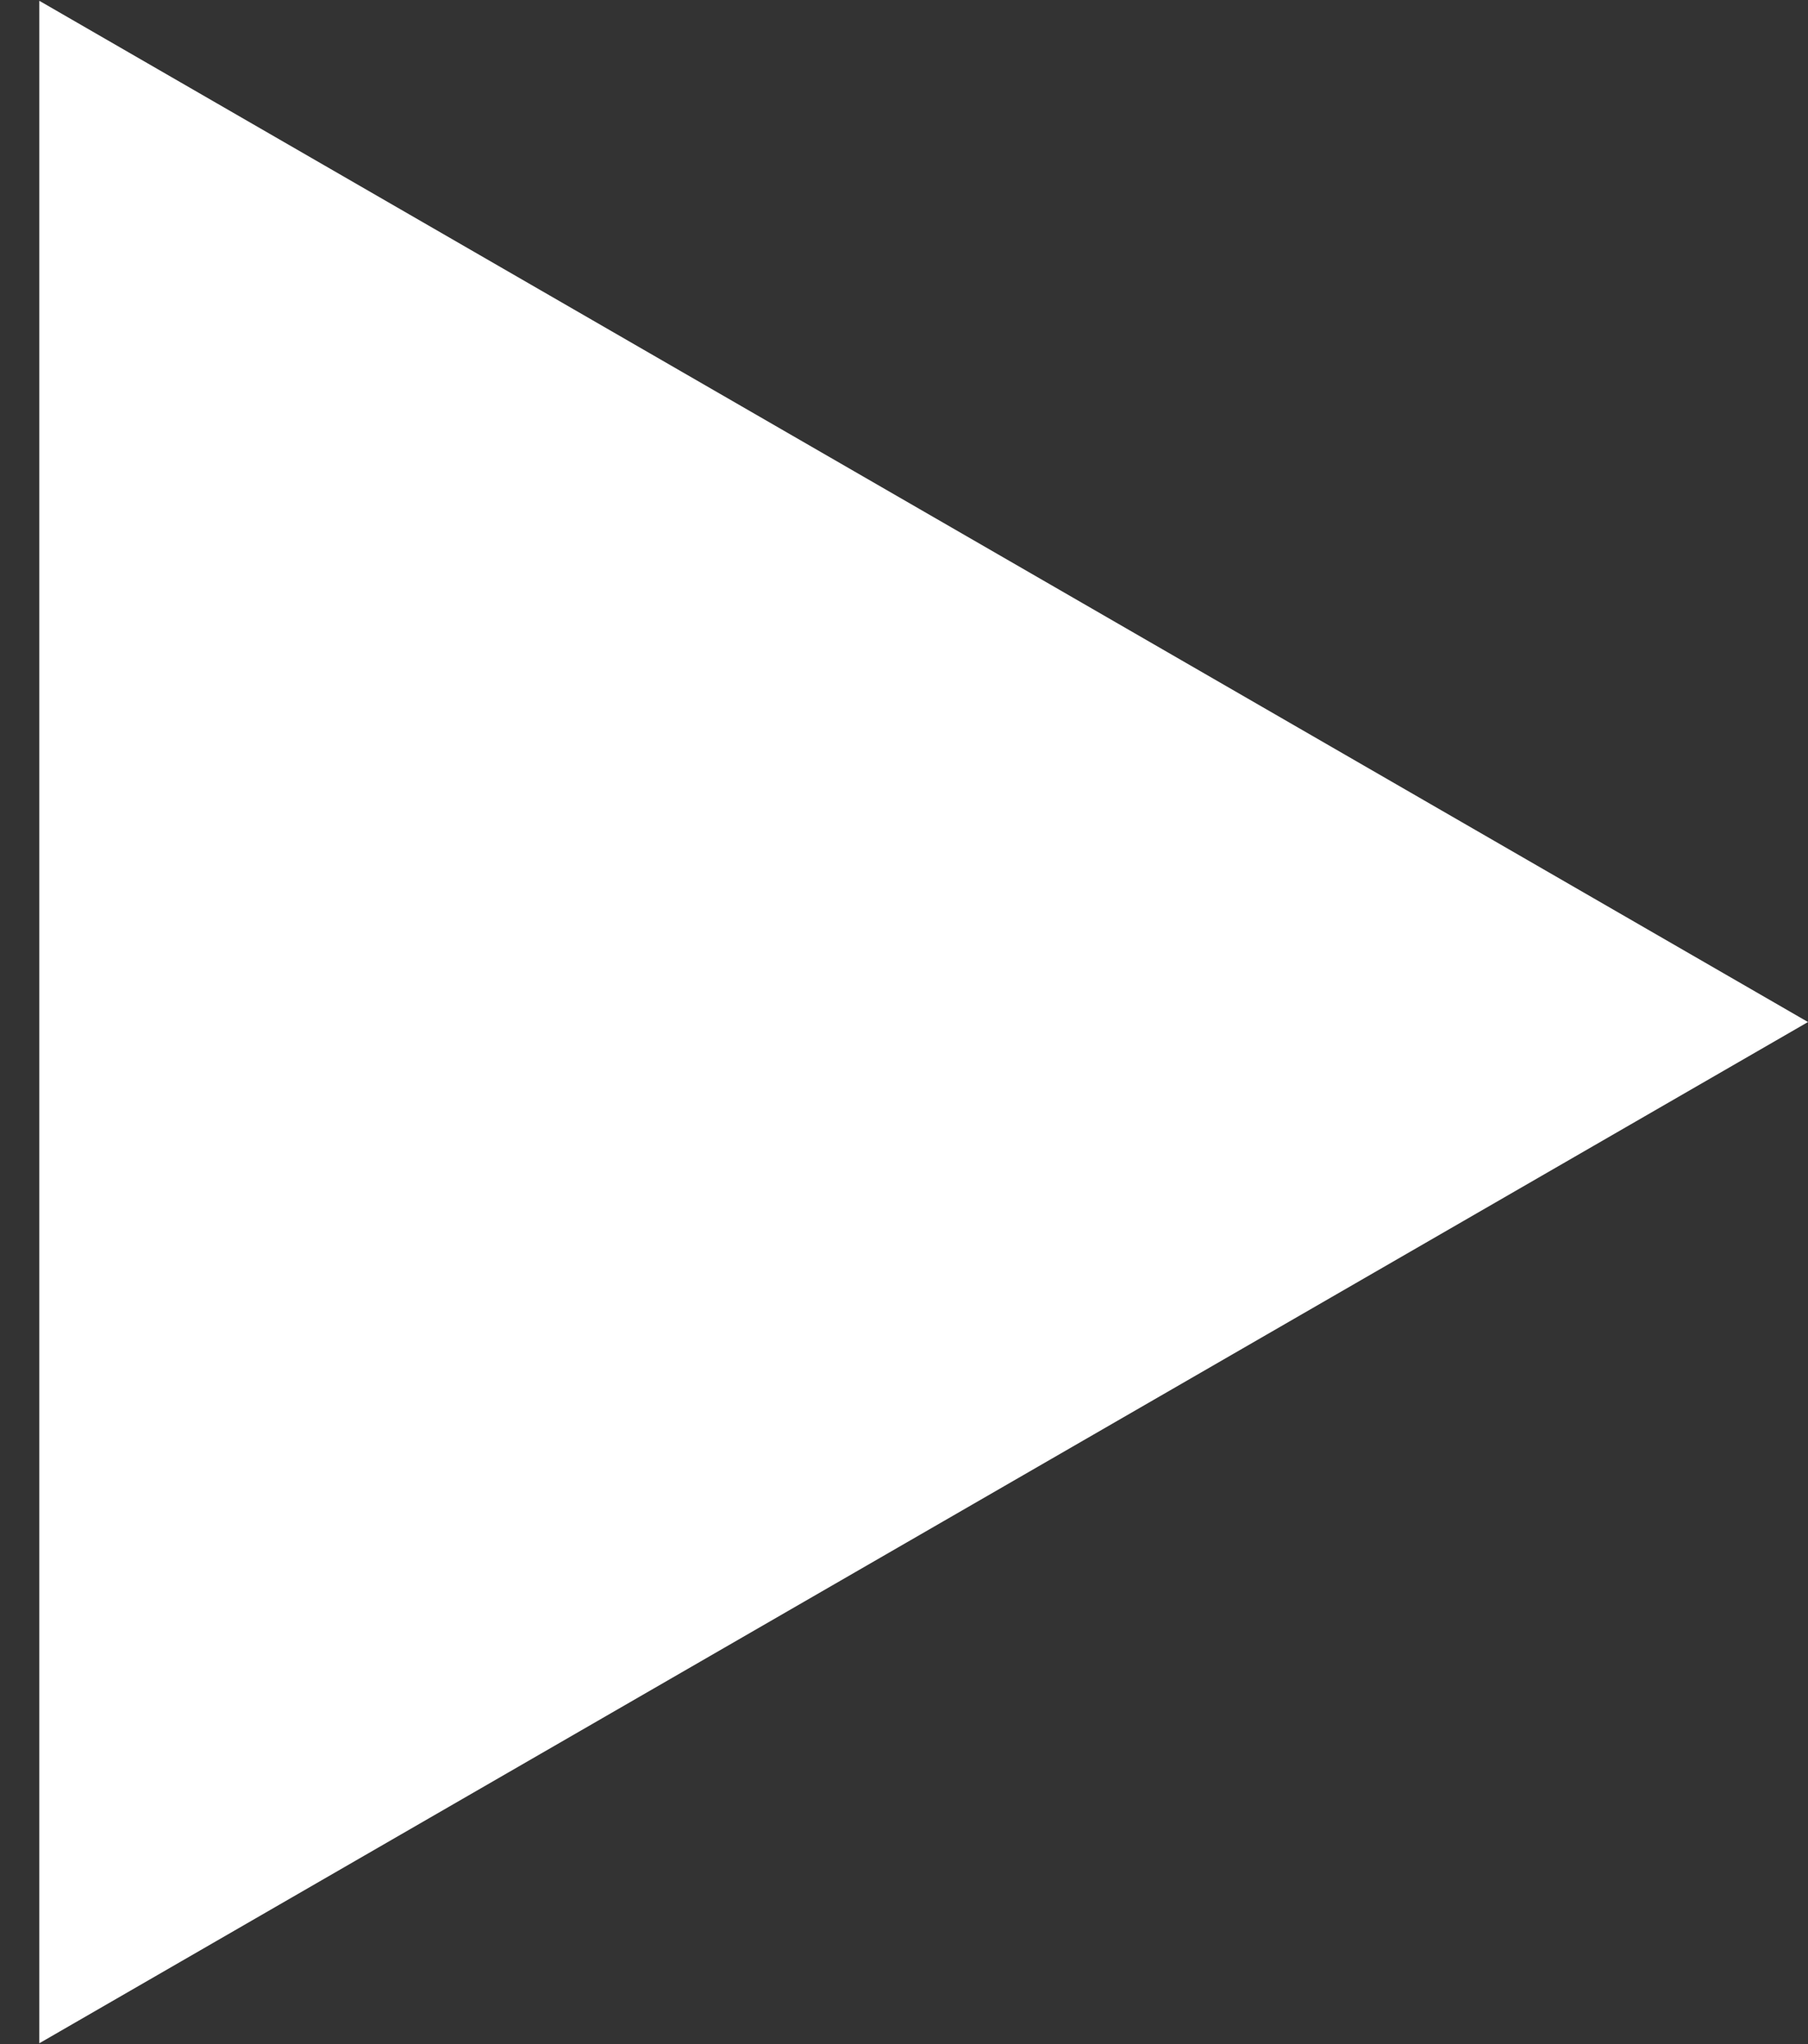 <svg width="23" height="26" viewBox="0 0 23 26" fill="none" xmlns="http://www.w3.org/2000/svg">
<rect x="0" y="0" width="23" height="26" fill="#333333" stroke="none"/>
<path d="M1 0.876L22 13L1 25.124L1 0.876Z" fill="white" stroke="white"/>
</svg>
